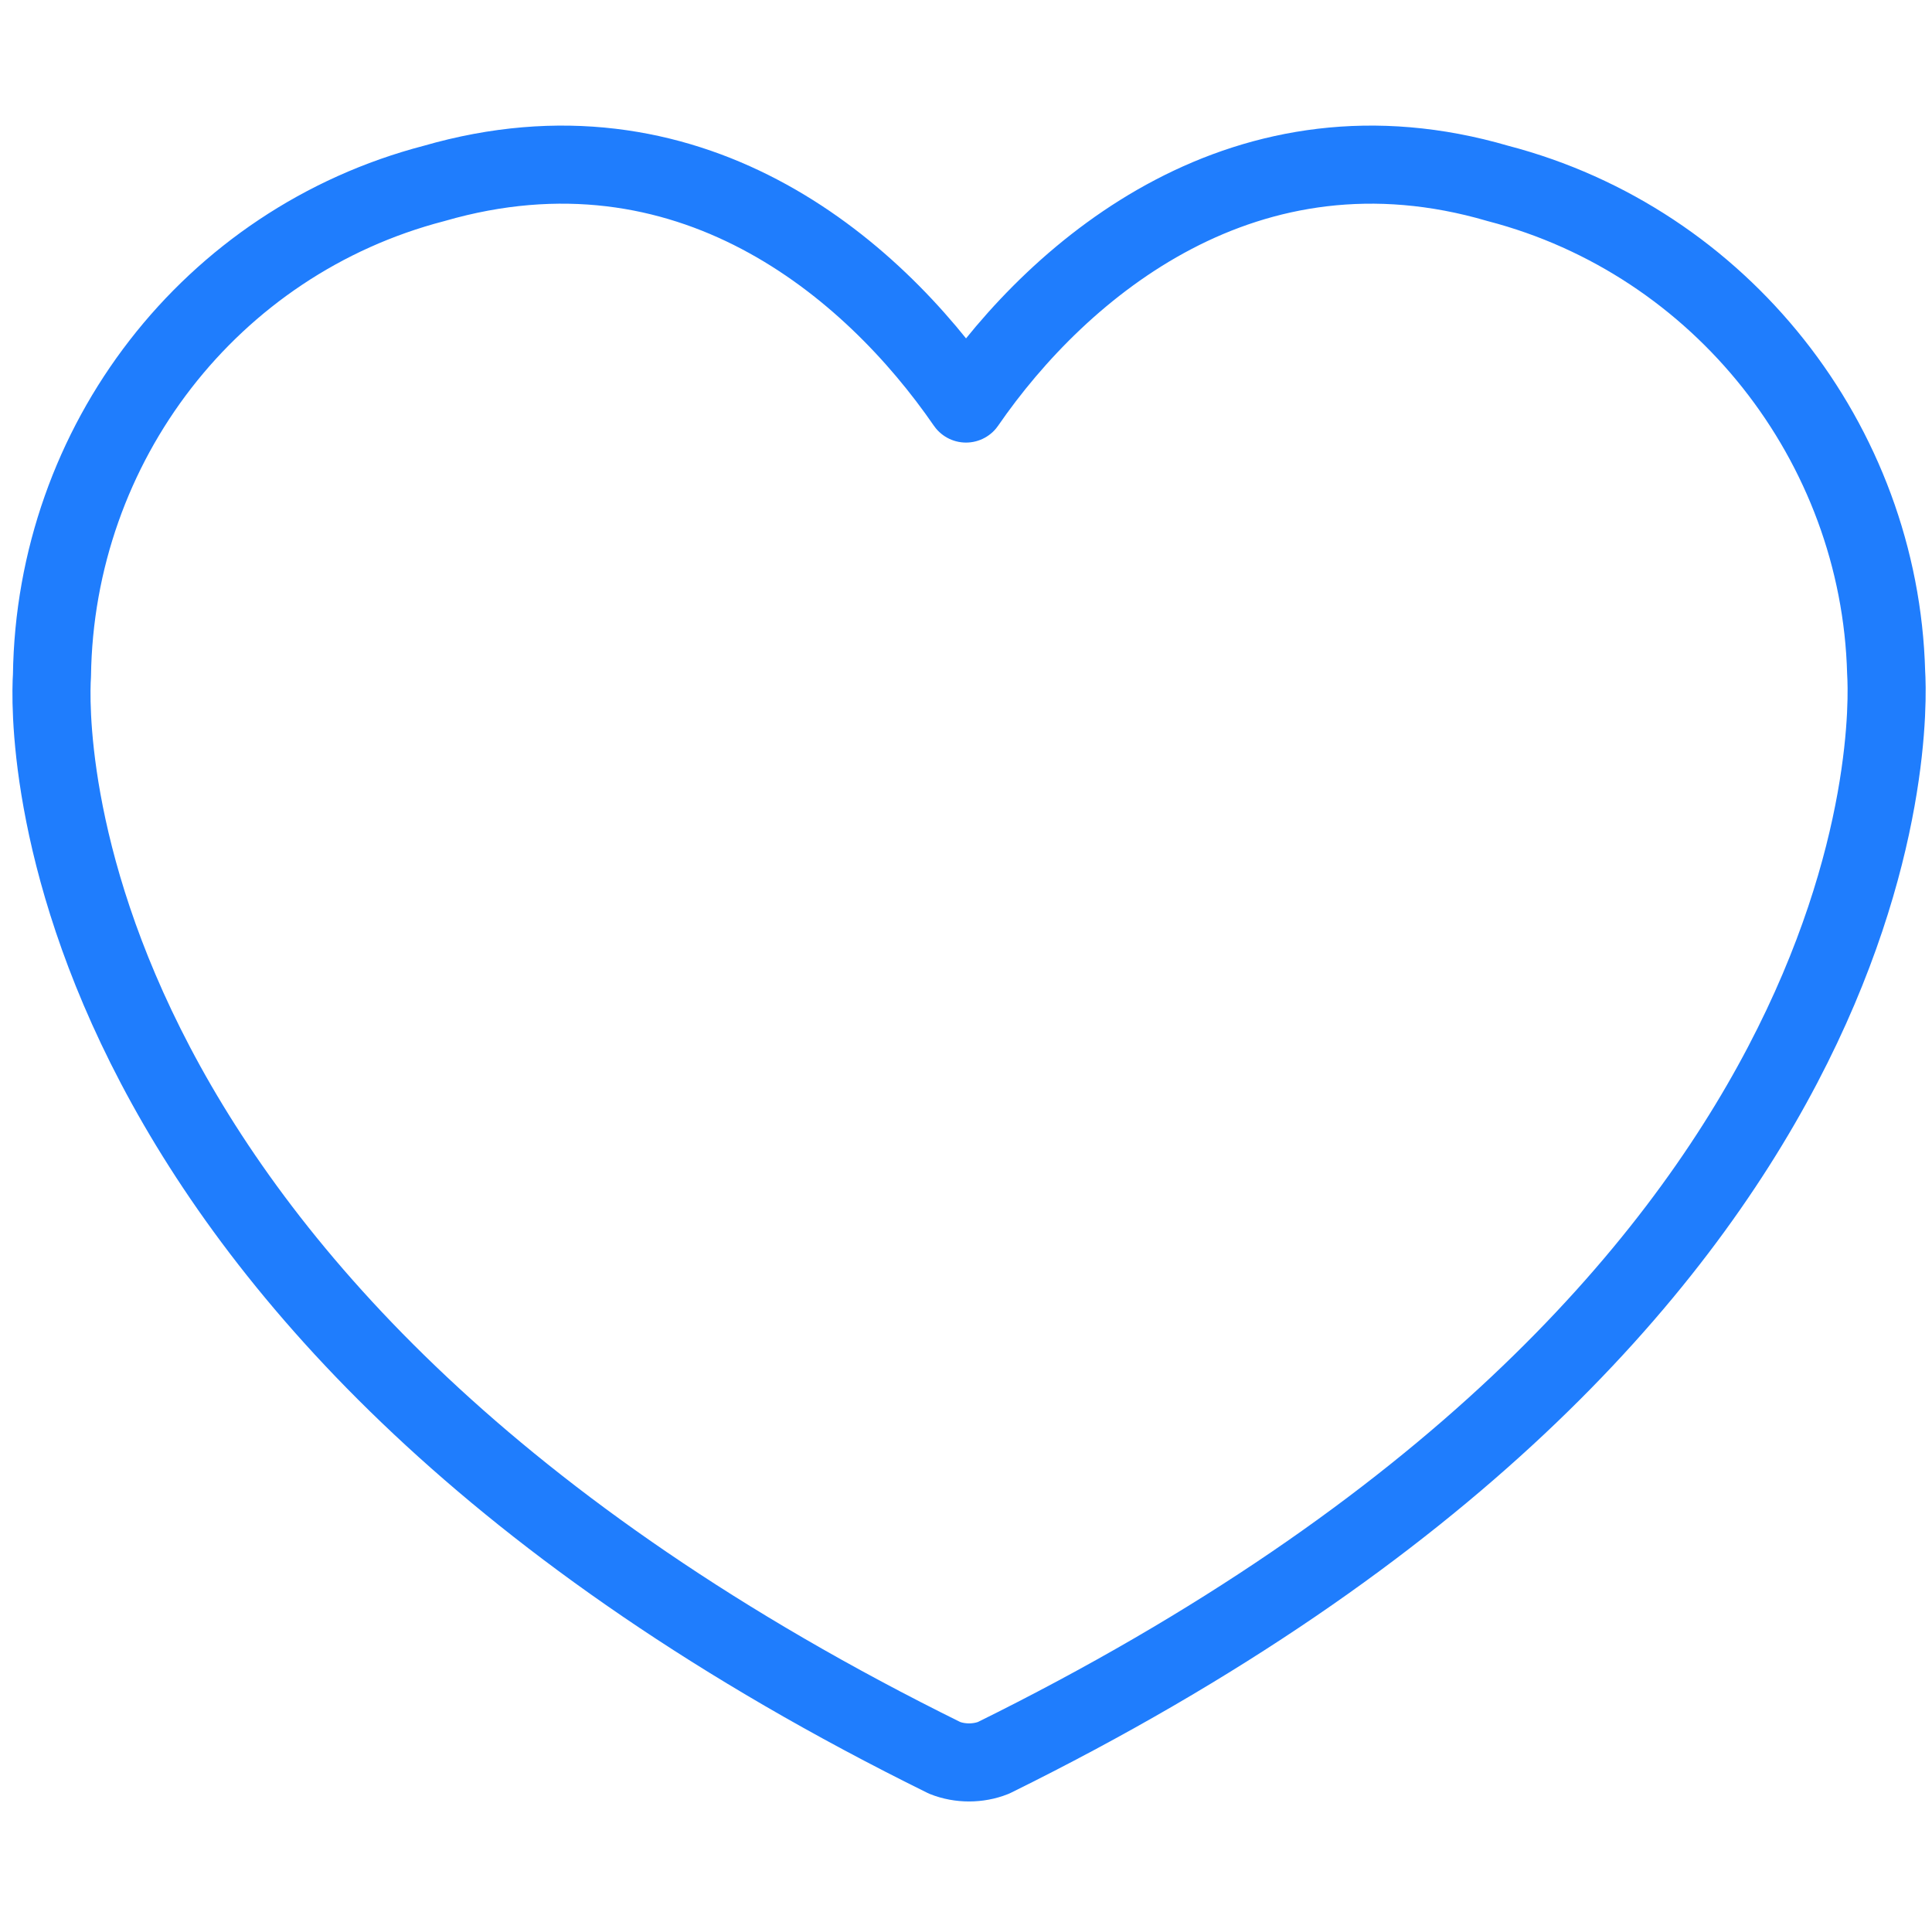 <?xml version="1.0" encoding="UTF-8"?> <svg xmlns="http://www.w3.org/2000/svg" xmlns:xlink="http://www.w3.org/1999/xlink" version="1.1" id="Layer_1" x="0px" y="0px" viewBox="0 0 63.2 63.1" style="enable-background:new 0 0 63.2 63.1;" xml:space="preserve"> <style type="text/css"> .st0{fill:none;stroke:#1F7DFD;stroke-width:2.17;stroke-miterlimit:10;} .st1{fill:none;stroke:#1F7DFD;stroke-width:2.554;stroke-miterlimit:10;} .st2{fill:none;stroke:#1F7DFD;stroke-width:2.554;stroke-linecap:round;stroke-linejoin:round;stroke-miterlimit:10;} </style> <path class="st2" d="M30.9,57.5c0.5,0.2,1.1,0.2,1.6,0c29.8-14.7,29.3-33.9,29.2-35.5C61.5,14.5,56.3,7.9,49,6 c-8.2-2.4-14.3,2.7-17.4,7.2C28.5,8.7,22.5,3.6,14.2,6C6.9,7.9,1.8,14.5,1.7,22.1C1.6,23.6,1.1,42.8,30.9,57.5z"></path> </svg> 